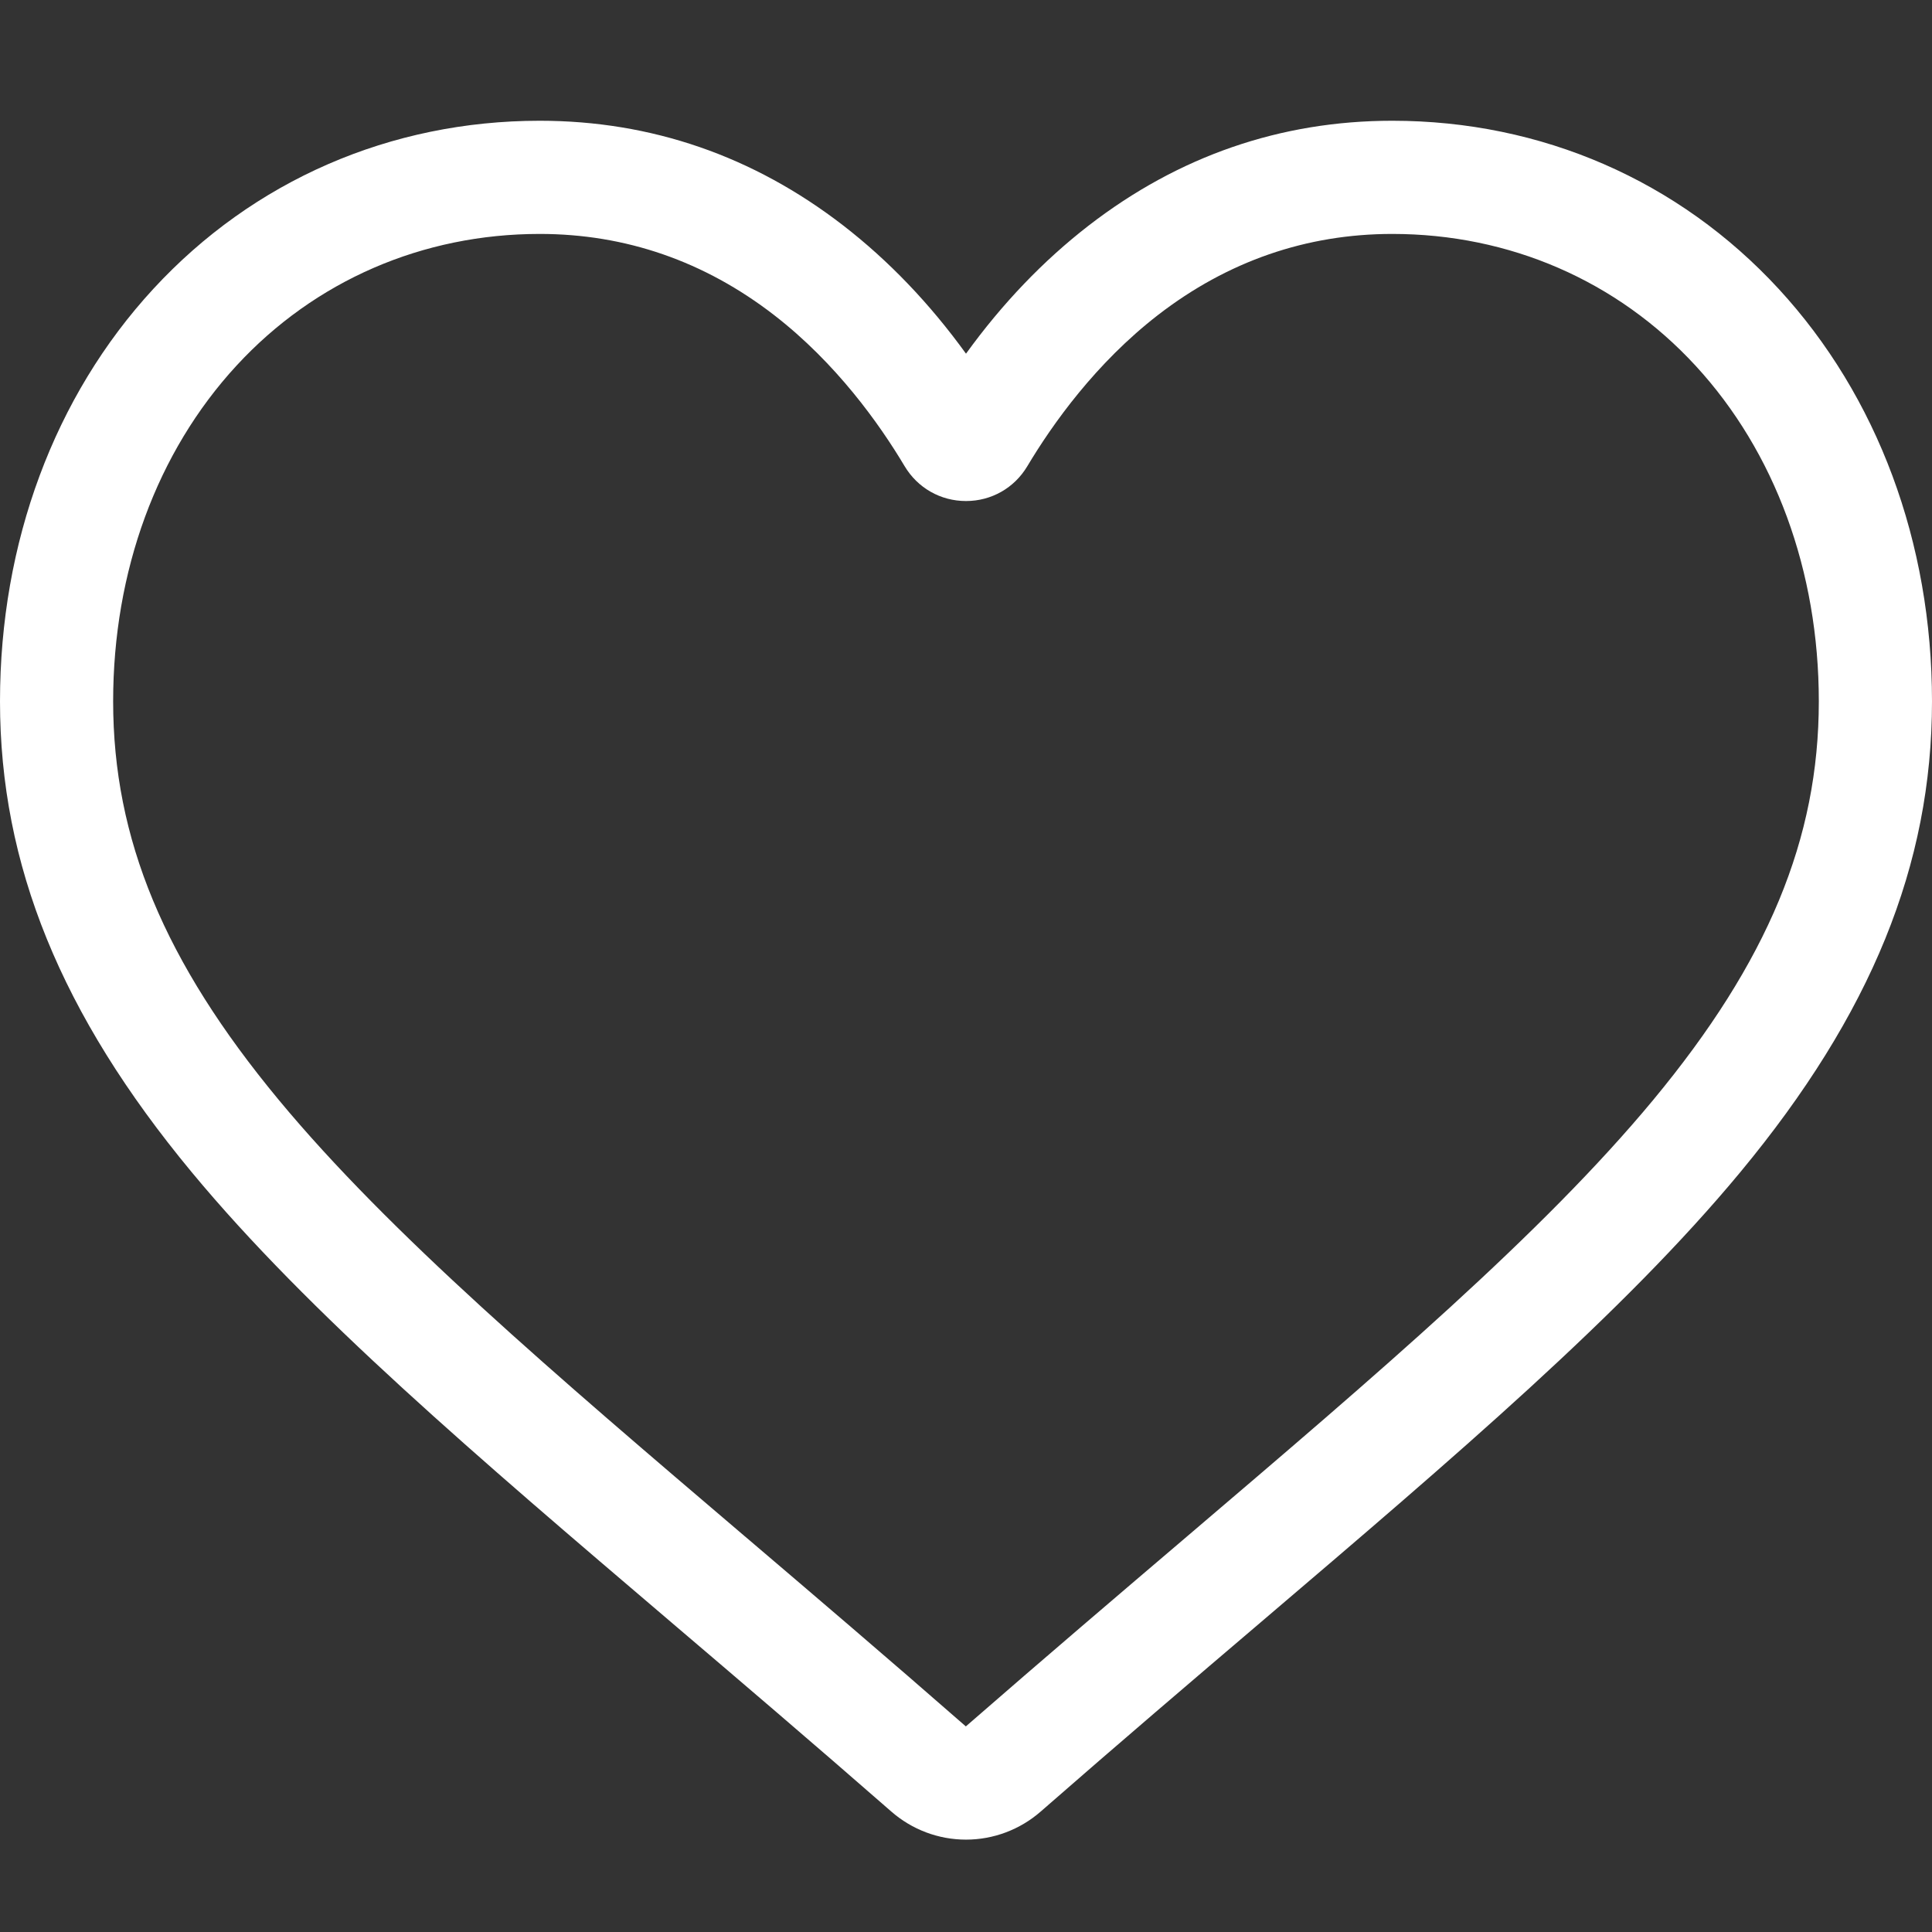 <svg width="48" height="48" viewBox="0 0 48 48" fill="none" xmlns="http://www.w3.org/2000/svg">
<rect x="0" y="0" width="48" height="48" fill="#333333" stroke="none"/>
<path d="M24 45.705C23.317 45.705 22.658 45.457 22.144 45.007C20.205 43.312 18.336 41.718 16.686 40.313L16.678 40.306C11.842 36.184 7.666 32.626 4.761 29.12C1.513 25.201 0 21.485 0 17.425C0 13.481 1.352 9.843 3.808 7.179C6.293 4.484 9.702 3 13.409 3C16.18 3 18.717 3.876 20.951 5.603C22.078 6.475 23.1 7.542 24 8.787C24.9 7.542 25.922 6.475 27.049 5.603C29.283 3.876 31.82 3 34.591 3C38.298 3 41.708 4.484 44.192 7.179C46.648 9.843 48 13.481 48 17.425C48 21.485 46.487 25.201 43.24 29.119C40.334 32.626 36.158 36.184 31.323 40.305C29.671 41.712 27.799 43.308 25.855 45.008C25.341 45.457 24.682 45.705 24 45.705ZM13.409 5.812C10.497 5.812 7.821 6.974 5.875 9.085C3.899 11.228 2.811 14.19 2.811 17.425C2.811 20.84 4.08 23.893 6.925 27.326C9.675 30.644 13.765 34.13 18.501 38.166L18.51 38.173C20.166 39.584 22.043 41.184 23.996 42.892C25.961 41.18 27.841 39.578 29.5 38.165C34.235 34.129 38.325 30.644 41.075 27.326C43.92 23.893 45.188 20.84 45.188 17.425C45.188 14.19 44.1 11.228 42.125 9.085C40.179 6.974 37.503 5.812 34.591 5.812C32.458 5.812 30.499 6.49 28.769 7.827C27.228 9.02 26.154 10.527 25.524 11.582C25.201 12.124 24.631 12.448 24 12.448C23.369 12.448 22.799 12.124 22.475 11.582C21.846 10.527 20.773 9.02 19.231 7.827C17.501 6.49 15.542 5.812 13.409 5.812Z" fill="white"/>
</svg>
